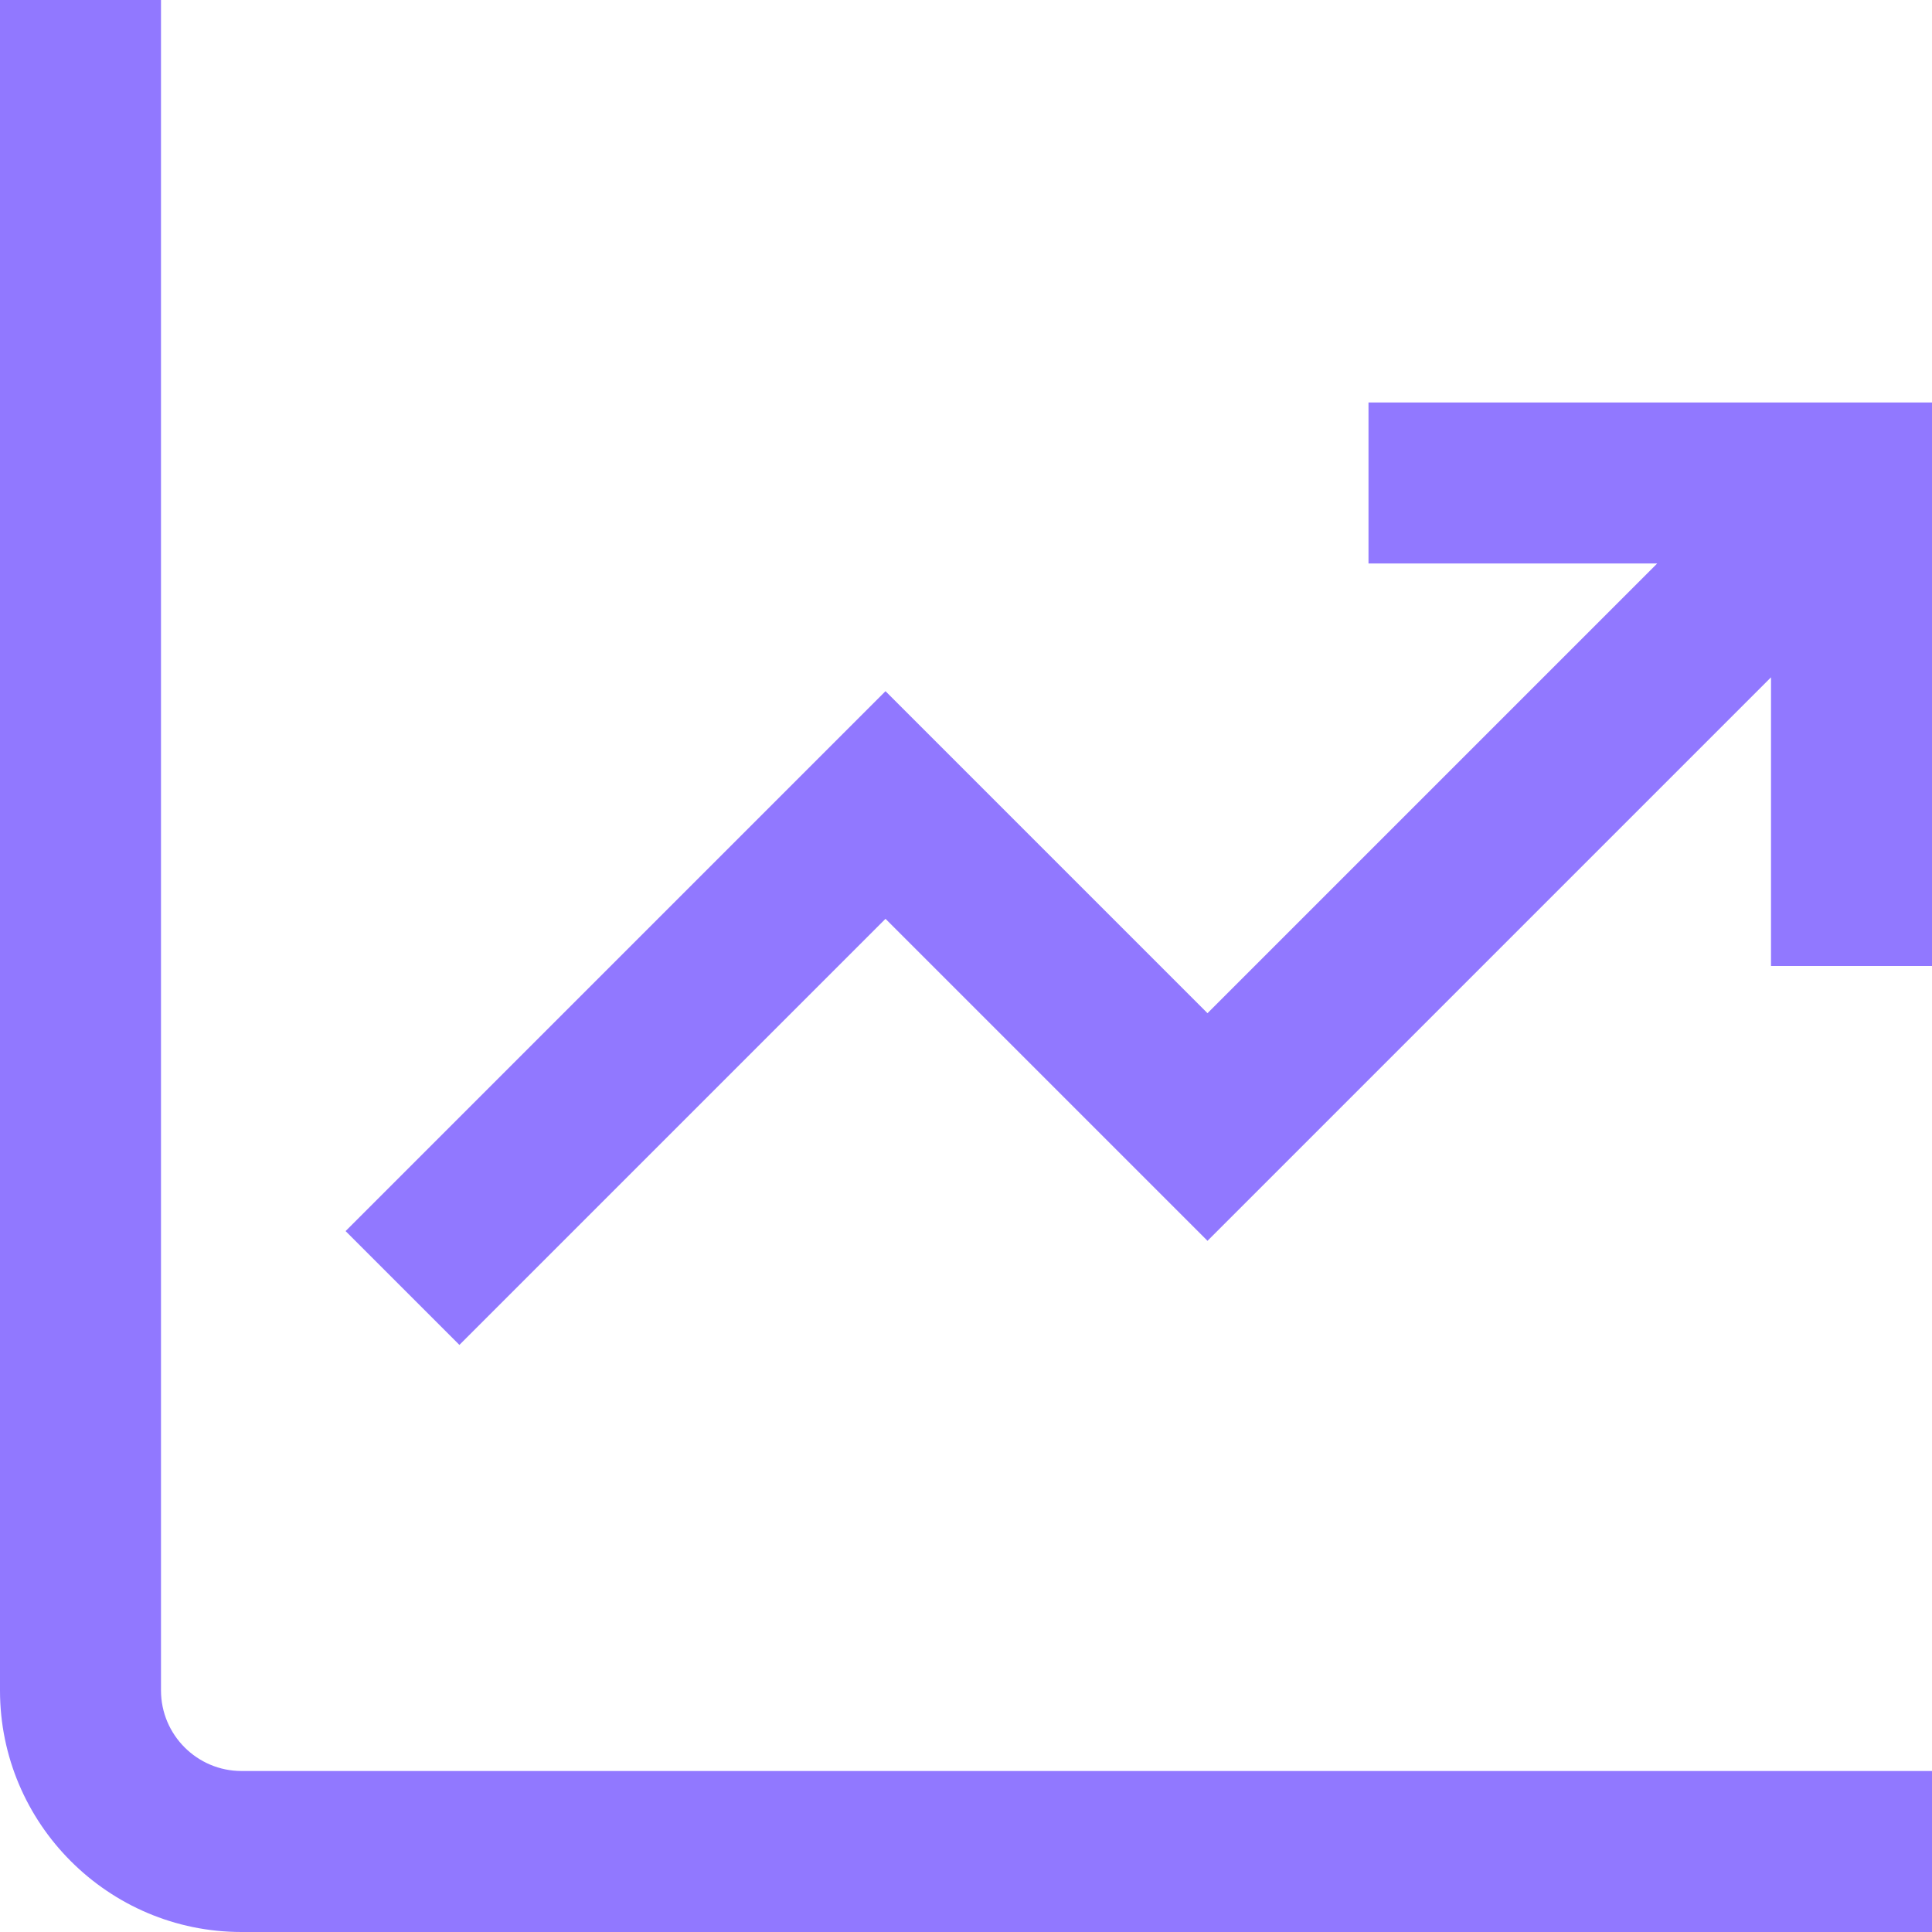 <?xml version="1.0" encoding="UTF-8"?> <svg xmlns="http://www.w3.org/2000/svg" xmlns:xlink="http://www.w3.org/1999/xlink" version="1.1" width="512" height="512" x="0" y="0" viewBox="0 0 24 24" style="enable-background:new 0 0 512 512" xml:space="preserve" class=""><g><path d="M3 22h21v2H3c-1.654 0-3-1.346-3-3V0h2v21c0 .551.449 1 1 1ZM17 5v2h3.586L15 12.586l-4-4-6.707 6.707 1.414 1.414L11 11.414l4 4 7-7V12h2V5h-7Z" fill="#9178ff" opacity="1" data-original="#000000" class=""></path></g></svg> 